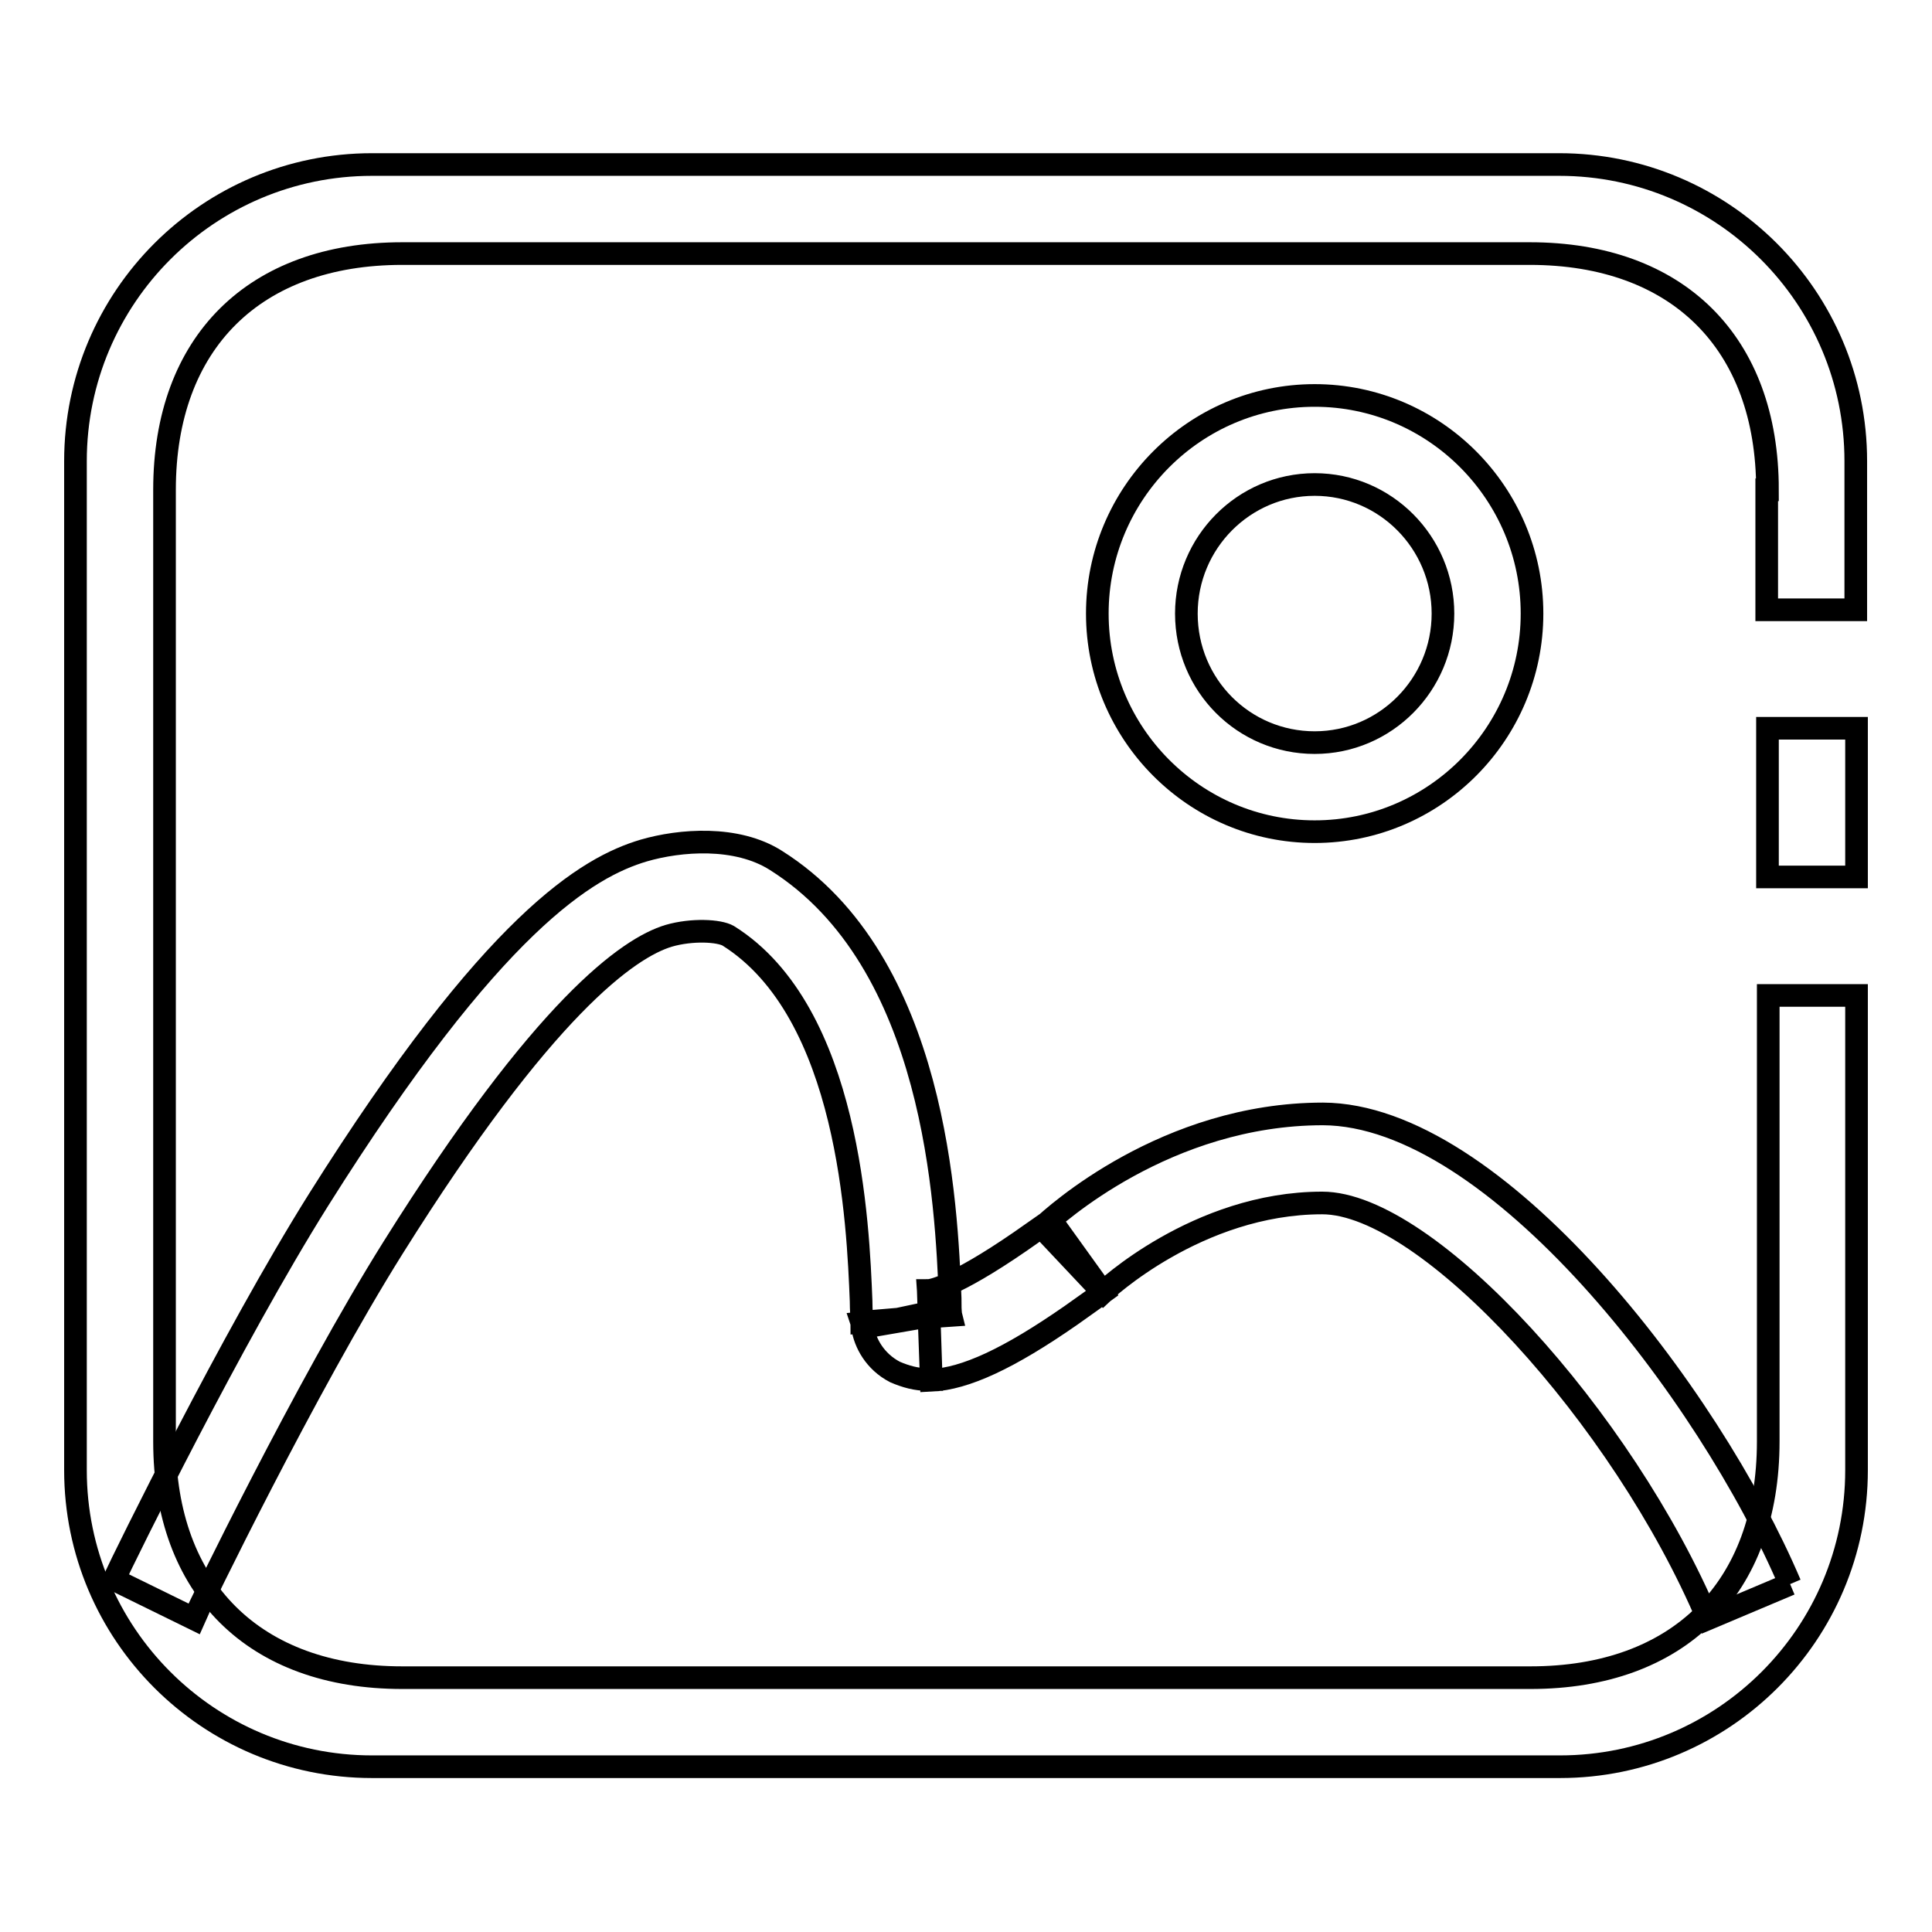 <?xml version="1.0" encoding="utf-8"?>
<!-- Svg Vector Icons : http://www.onlinewebfonts.com/icon -->
<!DOCTYPE svg PUBLIC "-//W3C//DTD SVG 1.1//EN" "http://www.w3.org/Graphics/SVG/1.1/DTD/svg11.dtd">
<svg version="1.1" xmlns="http://www.w3.org/2000/svg" xmlns:xlink="http://www.w3.org/1999/xlink" x="0px" y="0px" viewBox="0 0 256 256" enable-background="new 0 0 256 256" xml:space="preserve">
<g><g><path stroke-width="3" fill-opacity="0" stroke="#000000"  d="M234.2,116.2V96.5H246v19.7H234.2L234.2,116.2z M234.2,64.9c0-19.5-11.9-31.3-31.5-31.3H53.3c-19.6,0-31.5,11.8-31.5,31.3v126.1c0,19.5,11.9,31.3,31.5,31.3h149.5c19.6,0,31.5-11.8,31.5-31.3v-59.1H246v62.9c0,21.7-17.6,39.3-39.3,39.3H49.3c-21.7,0-39.3-17.6-39.3-39.3V61.1c0-21.7,17.6-39.3,39.3-39.3h157.3c21.7,0,39.3,17.6,39.3,39.3v19.7h-11.8V64.9L234.2,64.9z"/><path stroke-width="3" fill-opacity="0" stroke="#000000"  d="M237.2,209.9l-10.9,4.6c-11.2-26.5-37.1-55.1-51.1-55.1c-16.6,0-29,11.8-29,11.8l-8.1-8.6c1.6-1.5,16.4-15,37.2-15C198.1,147.7,226.4,184.5,237.2,209.9 M139.2,161.7l6.9,9.6c0,0-2.9,2.1-4.2,3c-8.2,5.7-14,8.4-18.5,8.6L123,171c0.3,0,3.2-0.3,12.2-6.5C136.5,163.6,139.2,161.7,139.2,161.7 M125.9,173.9l-11.6,2l11.5-2.6l0.1,0.3L125.9,173.9 M126,174.2l-11.8,1c0-0.6-0.1-1.6-0.1-2.8c-0.4-10-1.5-38.3-17.6-48.4c-1.2-0.7-4.8-0.9-7.9,0c-5.3,1.6-16.5,9.4-36.5,41.3c-11.6,18.5-25.9,48-26.4,49.2l-10.6-5.2c1.5-3.2,15.5-31.8,27.1-50.3c23.2-36.9,35.7-44.1,43.1-46.3c4.8-1.4,12.3-2,17.5,1.3c21.3,13.4,22.6,45.8,23.1,58C125.9,173,125.9,173.8,126,174.2 M146.1,171.2l-8.1-8.6L146.1,171.2l-6.9-9.6L146.1,171.2L146.1,171.2L146.1,171.2L146.1,171.2L146.1,171.2L146.1,171.2L146.1,171.2z M123,182.8c-1.6,0-3-0.4-4.4-1c-2.7-1.4-4-3.9-4.3-5.9l0,0c0-0.1,0-0.3-0.1-0.6l4.2-0.4l-4.1,0.9l7.1-1.2l-2.9,0.3l4.7-1L123,171h0c0.1,0,0.6,0,1.1,0.3c0.6,0.3,1.3,1,1.7,2l0,0c0,0.2,0.1,0.6,0.2,1l-2.9,0.2l0.3,8.3C123.3,182.8,123.1,182.8,123,182.8L123,182.8L123,182.8z"/><path stroke-width="3" fill-opacity="0" stroke="#000000"  d="M174.2,98.4c9.4,0,17-7.7,17-17.1s-7.6-17.1-17-17.1s-17,7.7-17,17.1C157.2,90.8,164.8,98.4,174.2,98.4 M174.2,110.2c-15.9,0-28.8-13-28.8-28.9s12.9-28.9,28.8-28.9s28.8,13,28.8,28.9S190.1,110.2,174.2,110.2L174.2,110.2L174.2,110.2z"/></g></g>
</svg>